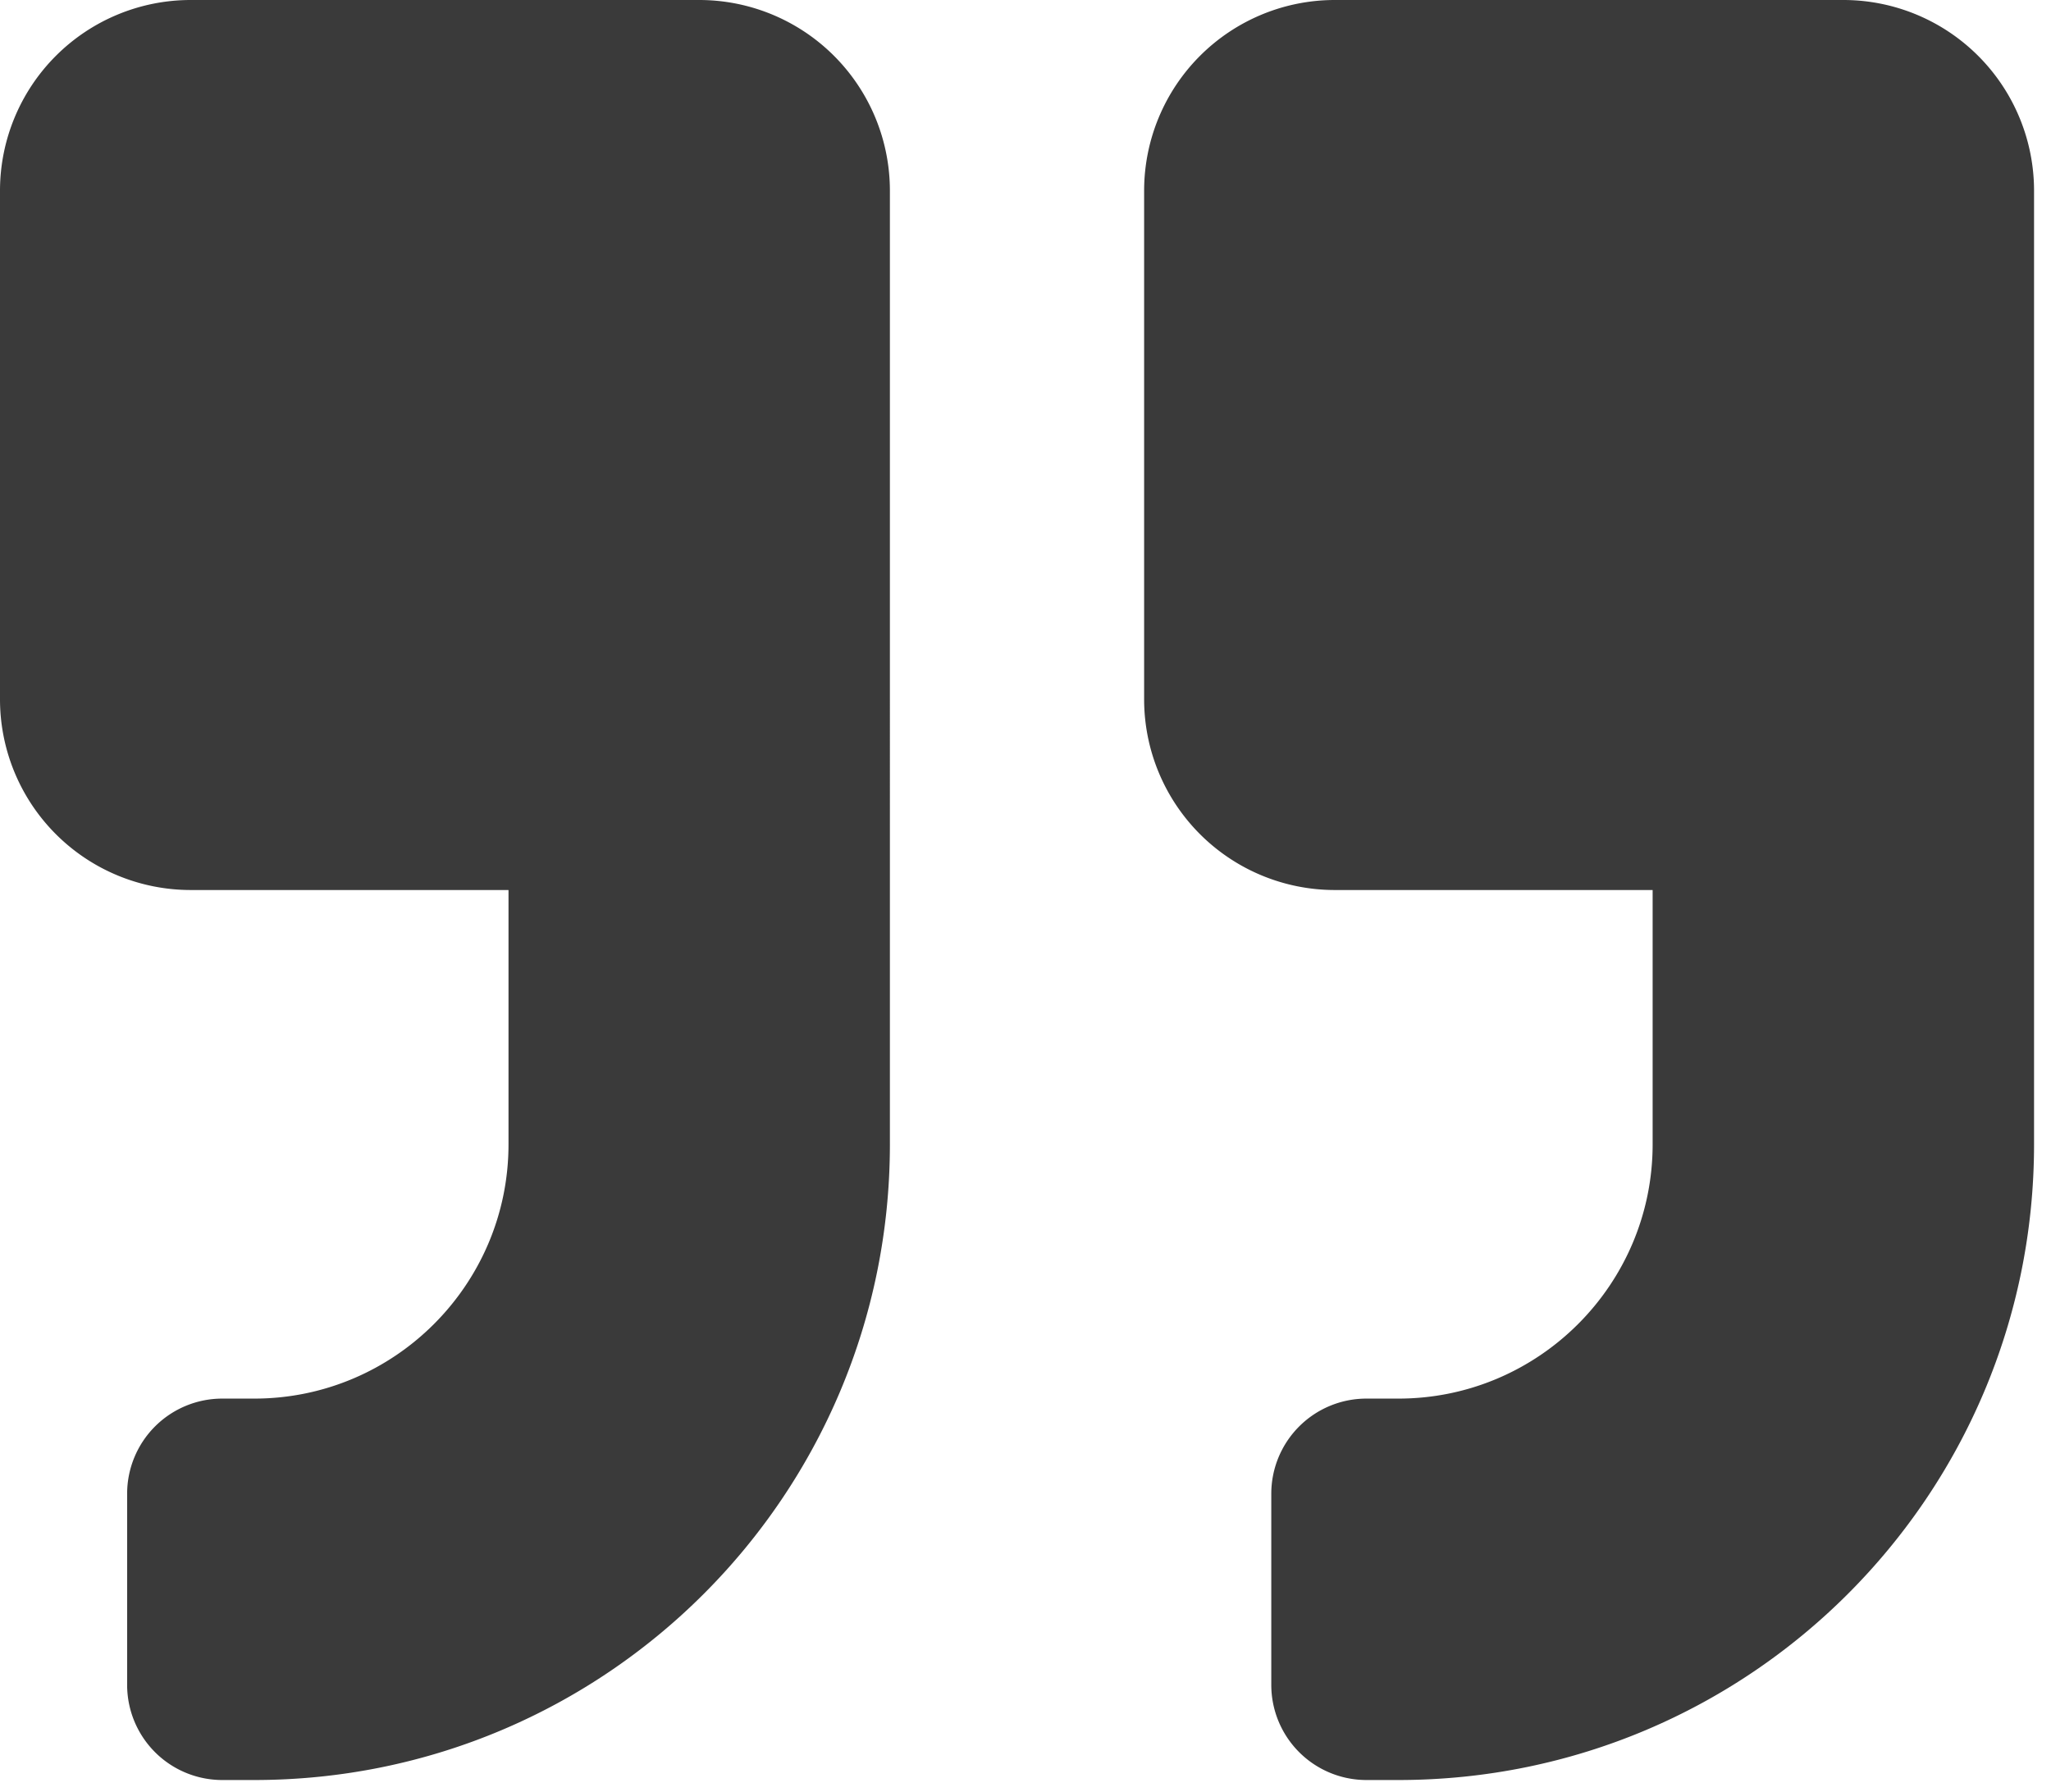 <svg xmlns="http://www.w3.org/2000/svg" width="87" height="76" fill="#3a3a3a"><path d="M78.191 0h-21.57a8.09 8.09 0 0 0-8.089 8.089v21.57a8.09 8.09 0 0 0 8.09 8.089h13.48v10.785c0 5.948-4.836 10.785-10.785 10.785H57.97a4.035 4.035 0 0 0-4.044 4.044v8.089a4.035 4.035 0 0 0 4.044 4.044h1.349c14.896 0 26.962-12.066 26.962-26.963V8.09A8.09 8.09 0 0 0 78.191 0ZM29.66 0H8.089A8.09 8.09 0 0 0 0 8.089v21.57a8.09 8.09 0 0 0 8.089 8.089H21.57v10.785c0 5.948-4.836 10.785-10.785 10.785H9.437a4.035 4.035 0 0 0-4.044 4.044v8.089a4.035 4.035 0 0 0 4.044 4.044h1.348c14.897 0 26.963-12.066 26.963-26.963V8.09A8.09 8.09 0 0 0 29.658 0Z"/></svg>